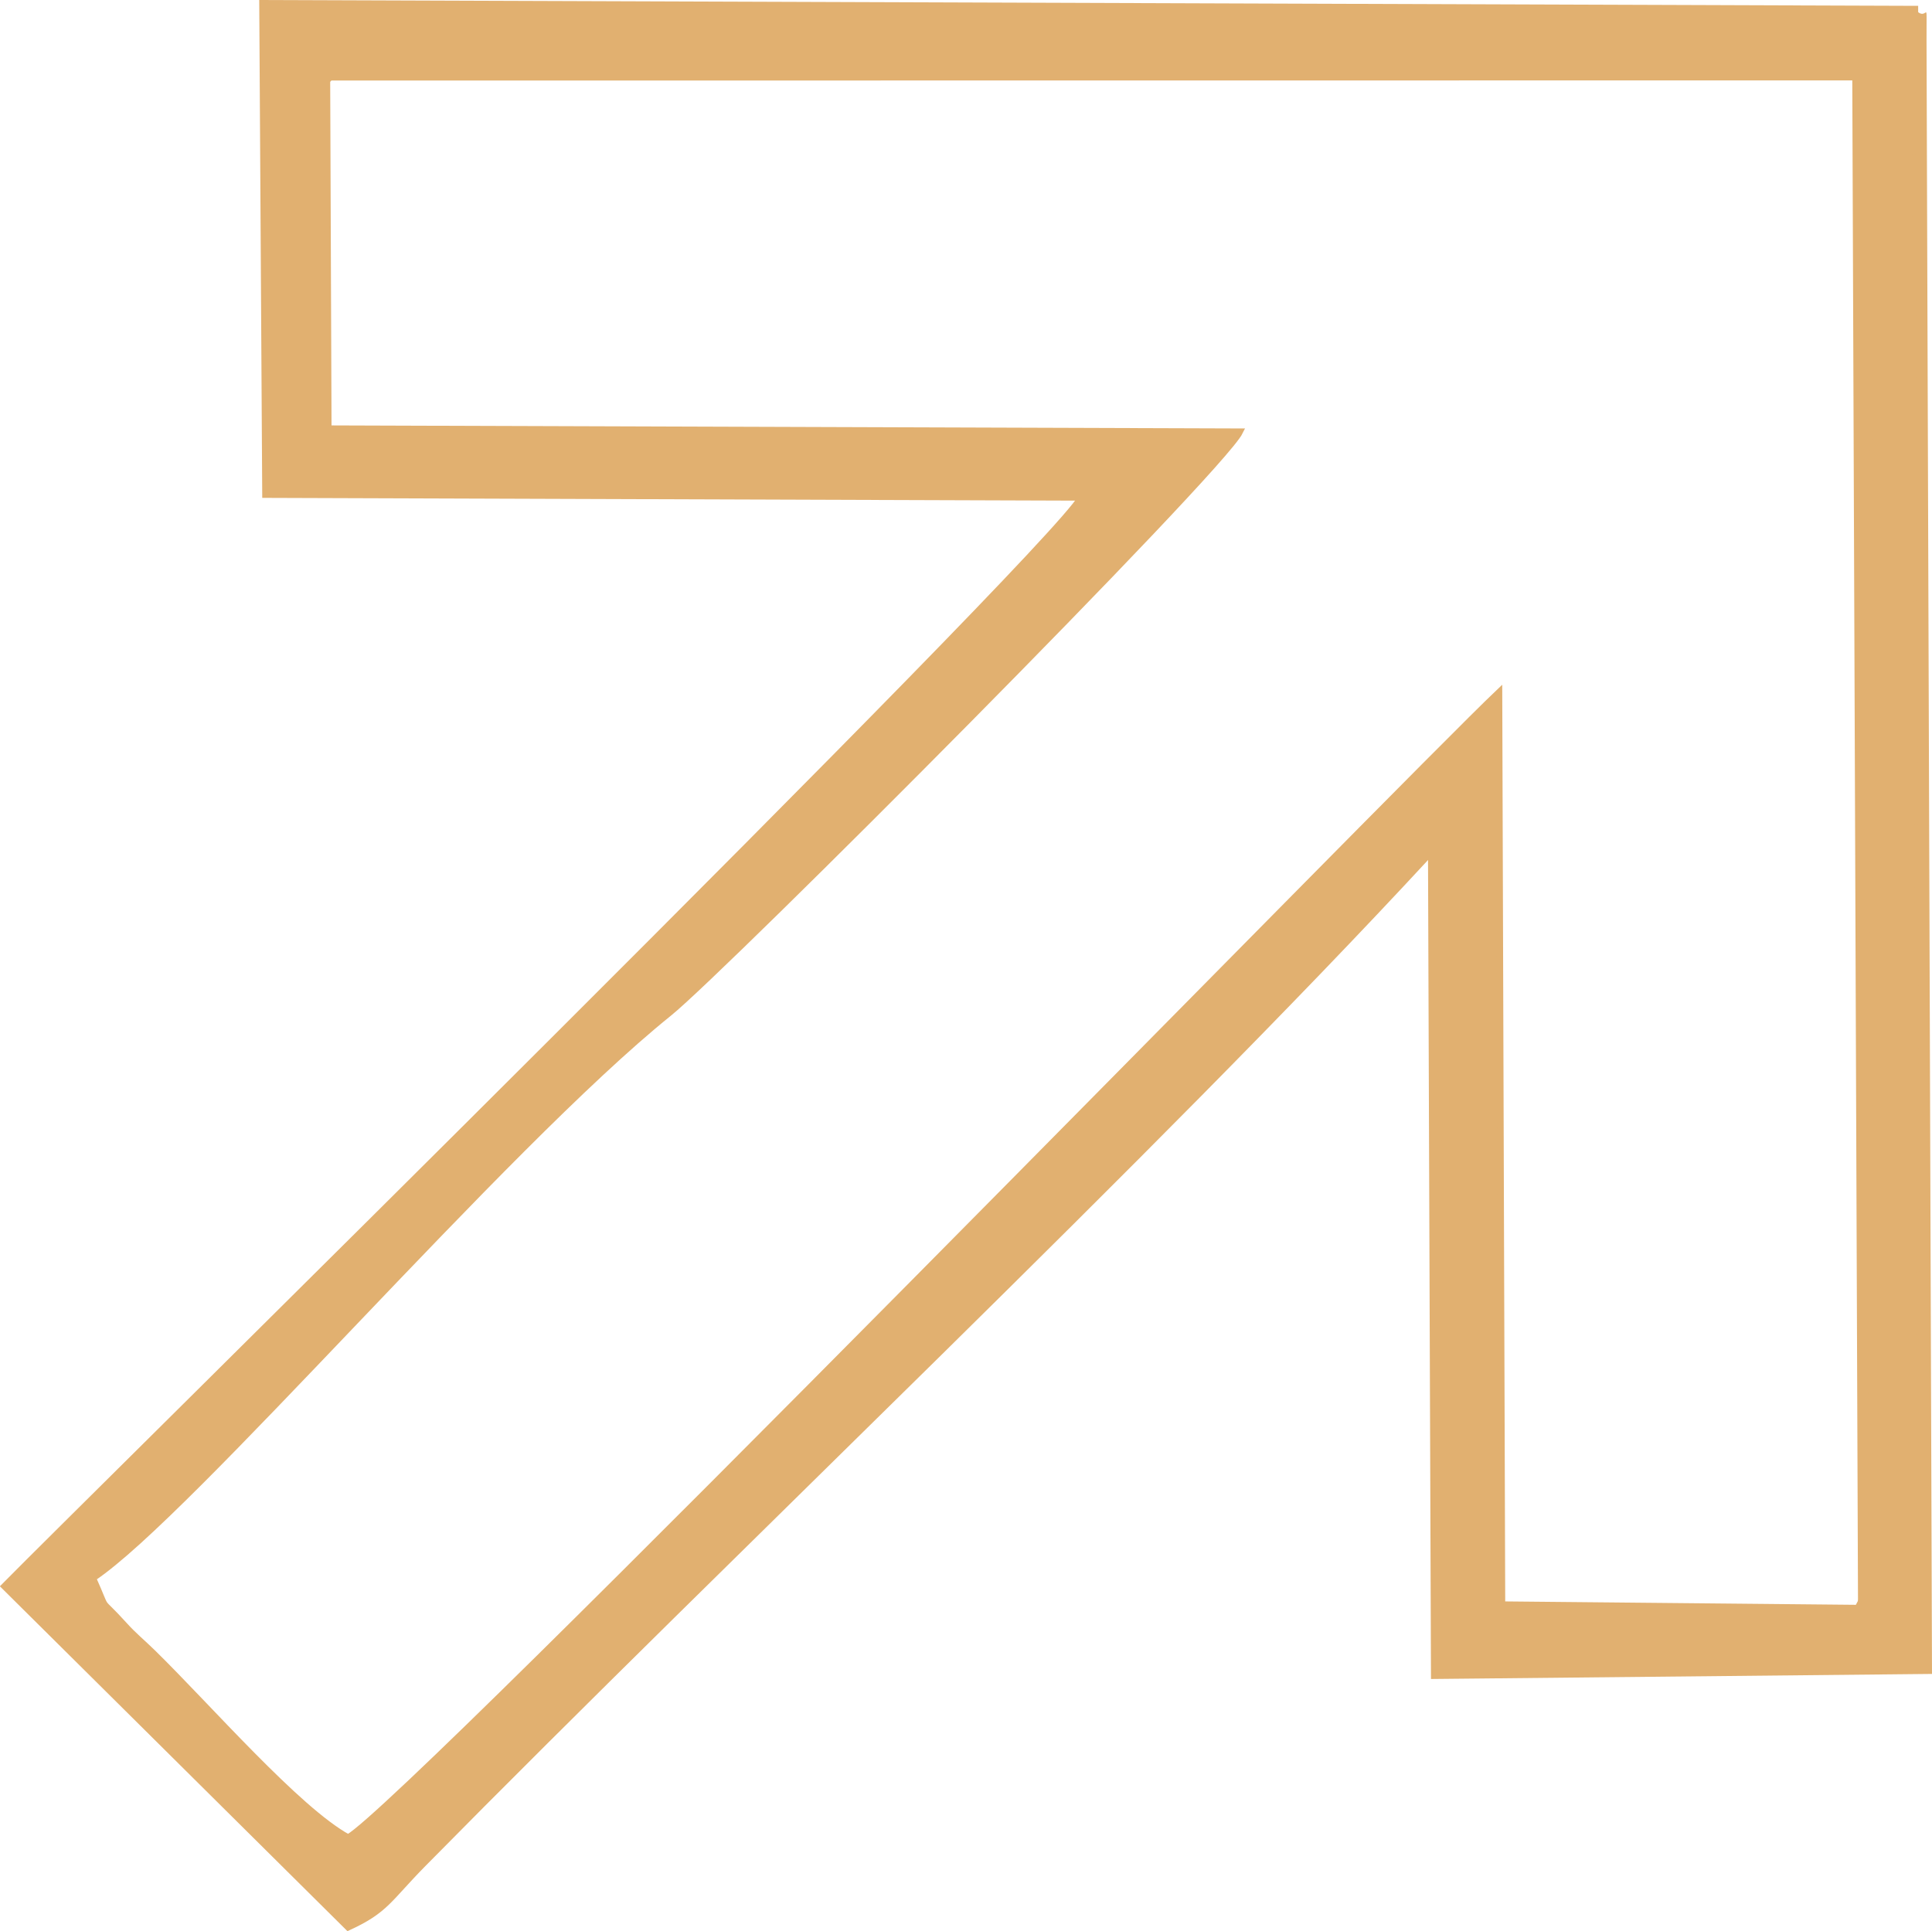 <?xml version="1.0" encoding="UTF-8"?> <!-- Creator: CorelDRAW 2020 (64-Bit) --> <svg xmlns="http://www.w3.org/2000/svg" xmlns:xlink="http://www.w3.org/1999/xlink" xmlns:xodm="http://www.corel.com/coreldraw/odm/2003" xml:space="preserve" width="59.661mm" height="59.642mm" style="shape-rendering:geometricPrecision; text-rendering:geometricPrecision; image-rendering:optimizeQuality; fill-rule:evenodd; clip-rule:evenodd" viewBox="0 0 286.24 286.14"> <defs> <style type="text/css"> <![CDATA[ .str0 {stroke:#E1B070;stroke-width:0.96;stroke-miterlimit:22.926} .fil0 {fill:#E1B070} ]]> </style> </defs> <g id="Слой_x0020_1">  <g id="_2580587414416"> <path class="fil0 str0" d="M48.46 11.93c2.61,-2.79 -4.79,-2.53 6.51,-2.48l220.26 0.83c3.21,14.38 1.14,171.56 1.66,214.06 0.07,5.71 0.92,9.41 -1.64,13.93l-52.72 -0.51 -0.44 -135.19c-14.08,13.37 -161.75,164.87 -170.51,169.71 -7.54,-4.12 -20.71,-19.32 -28.94,-27.38 -1.6,-1.57 -2.83,-2.54 -4.25,-4.12 -4.1,-4.53 -2.12,-1.34 -4.63,-6.95 14.29,-9.51 60.7,-63.87 85.34,-83.71 8.11,-6.53 81.81,-80.47 84.59,-86.16l-135.05 -0.45 -0.2 -51.58zm163.11 114.83c2.96,-3.38 1.3,5.85 1.3,9.51l0.77 110.95 70.92 0 -0.85 -245.88 -244.82 -0.86 0.44 72.81 120.85 0.41c-4.7,8.53 -148.01,149.64 -159.52,161.34l50.92 50.53c5.6,-2.57 5.92,-4.16 11.14,-9.45 46.11,-46.79 108.14,-105.36 148.83,-149.37z"></path> <path class="fil0" d="M275.26 238.27c2.55,-4.52 1.7,-8.22 1.64,-13.93 -0.51,-42.5 1.55,-199.68 -1.66,-214.06l-220.26 -0.83c-11.3,-0.05 -3.91,-0.31 -6.51,2.48l225.96 -0.02 0.85 226.36z"></path> <path class="fil0" d="M211.57 126.76l0.44 122.02 74.23 -0.75 -0.81 -242.02c-0.02,-7.27 0.32,-2.33 -1.71,-4.66l0.85 245.88 -70.92 0 -0.77 -110.95c-0,-3.66 1.66,-12.89 -1.3,-9.51z"></path> </g> </g> </svg> 